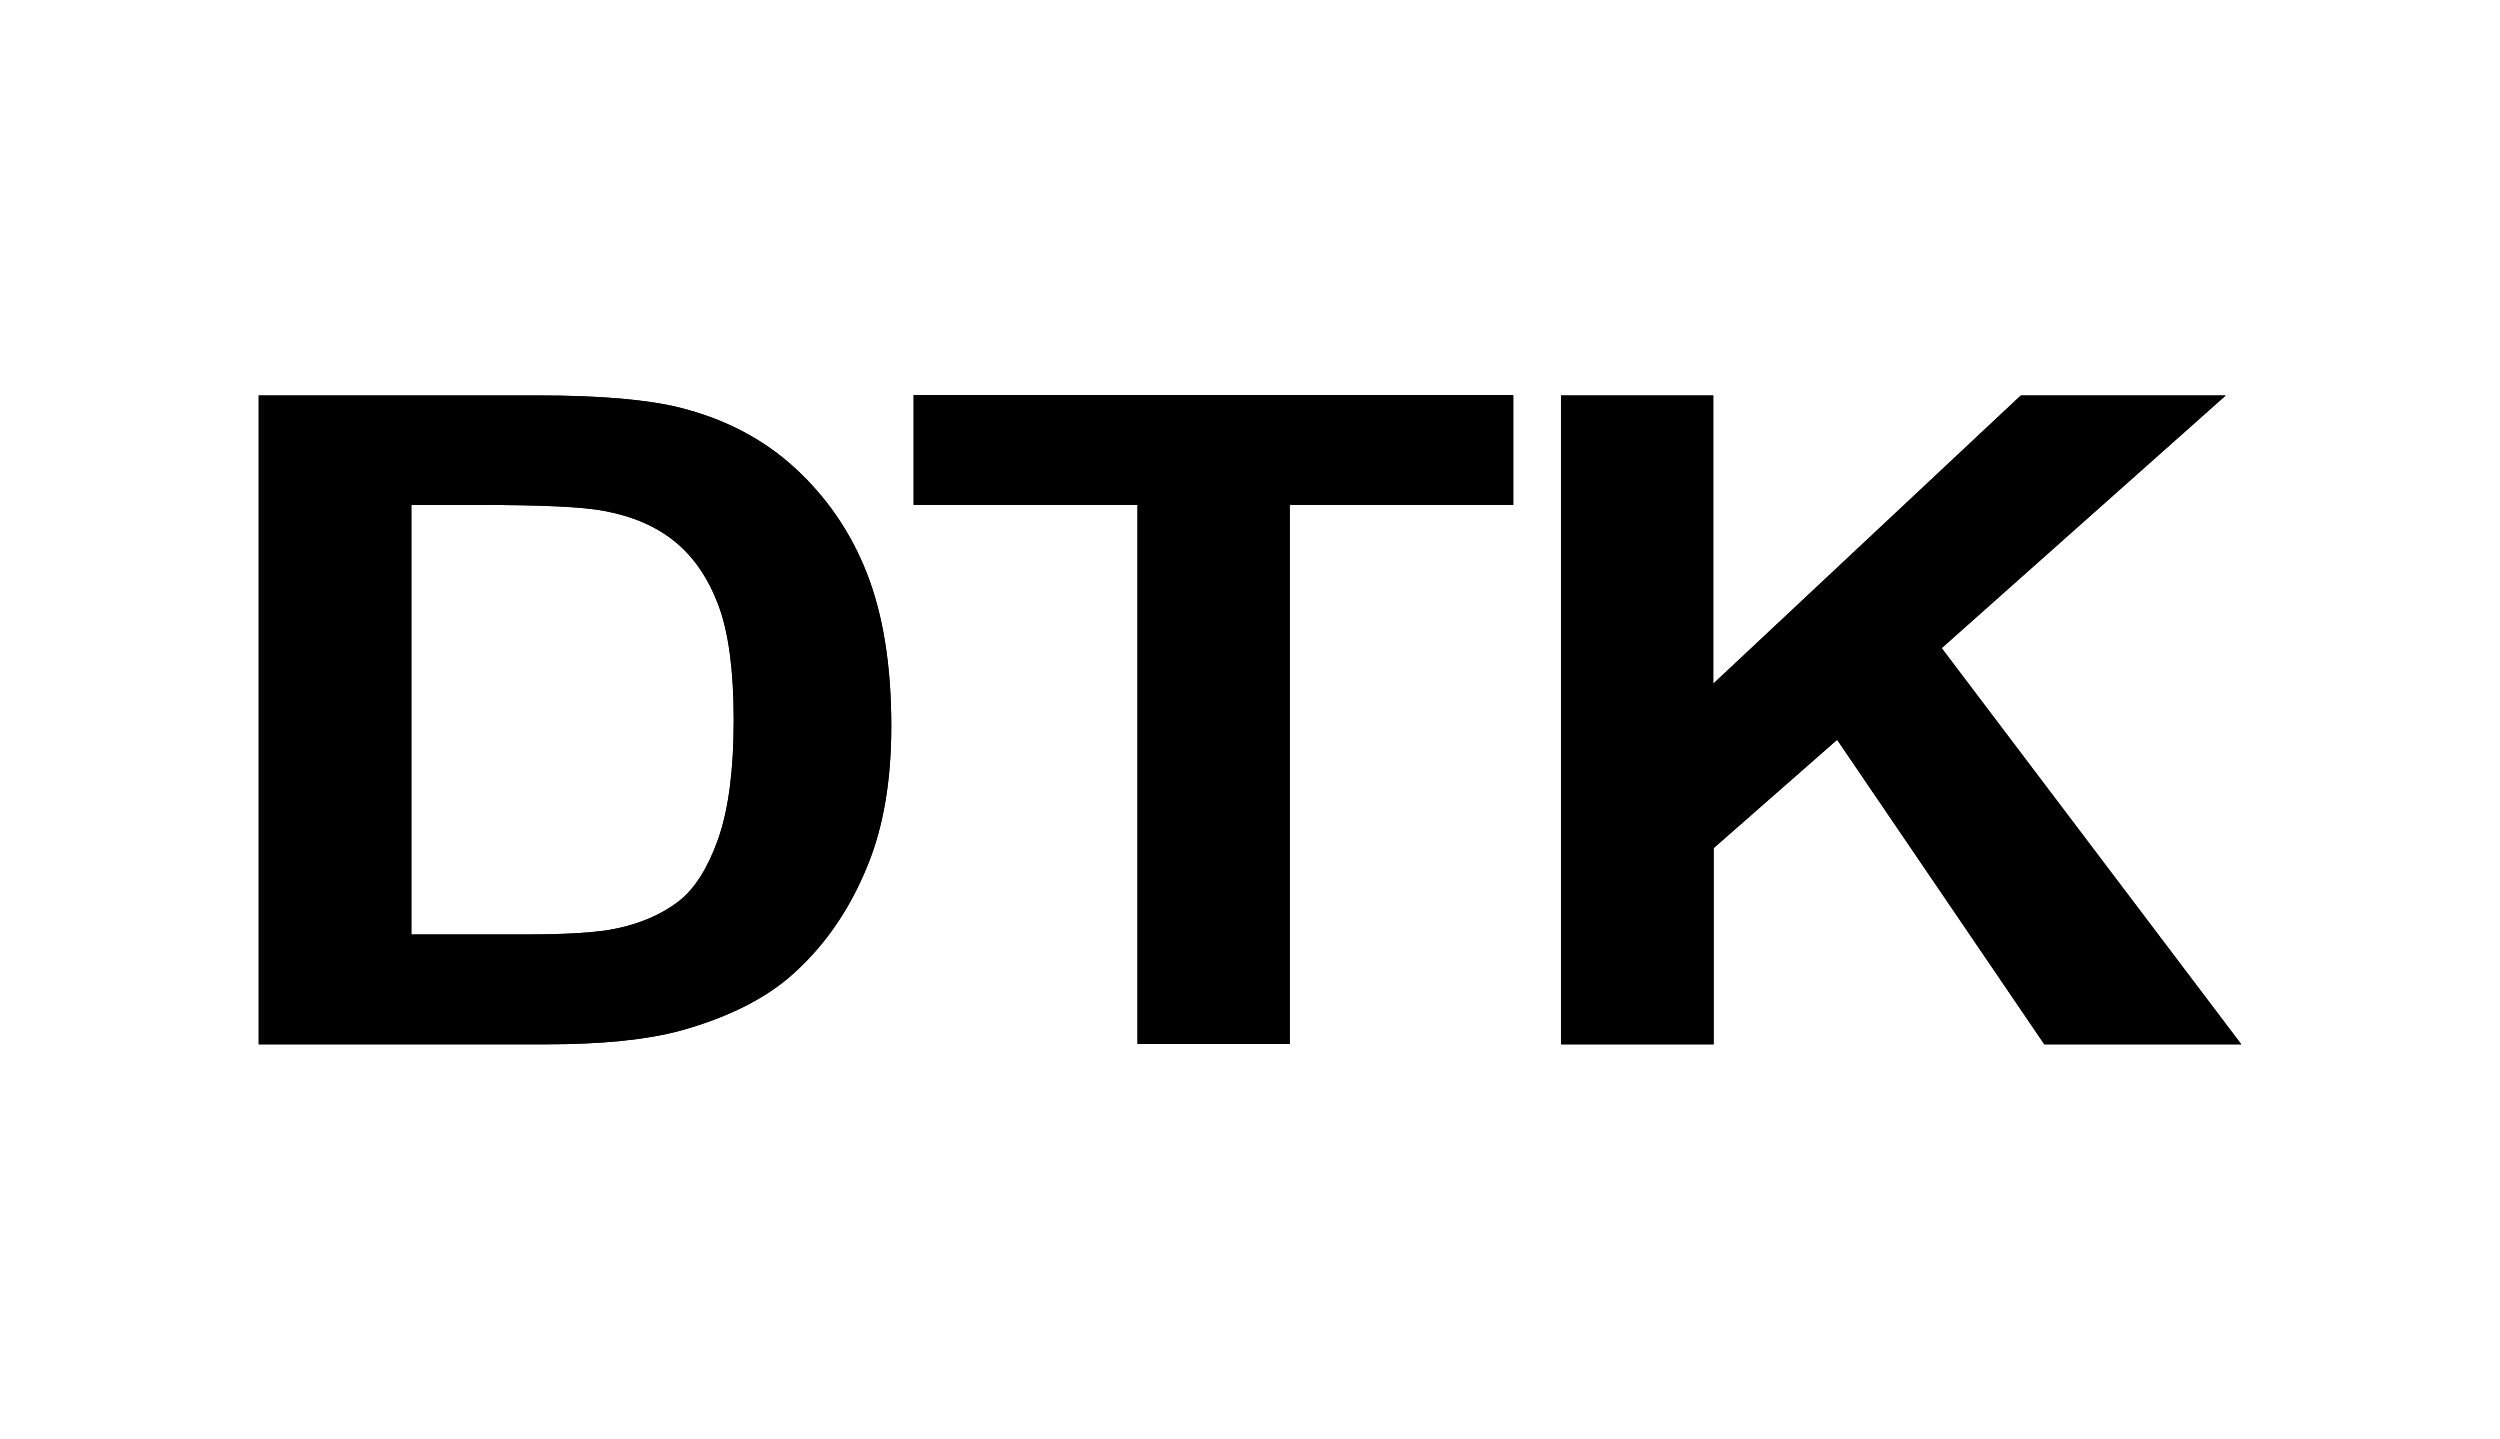 <svg viewBox="0 0 66 38" xmlns="http://www.w3.org/2000/svg" data-name="Layer 1" id="Layer_1">
  <defs>
    <style>
      .cls-1 {
        fill: #111;
      }
    </style>
  </defs>
  <g>
    <path d="M6.84,10.44h7.35c1.66,0,2.92.11,3.79.33,1.17.3,2.17.82,3,1.58.83.76,1.47,1.68,1.9,2.77.43,1.09.65,2.44.65,4.05,0,1.41-.2,2.62-.61,3.64-.5,1.25-1.21,2.25-2.13,3.03-.7.58-1.64,1.04-2.83,1.37-.89.24-2.07.36-3.56.36h-7.57V10.44ZM10.86,13.33v11.34h3c1.12,0,1.93-.05,2.43-.16.65-.14,1.19-.38,1.62-.71.43-.33.78-.89,1.05-1.65.27-.77.41-1.81.41-3.14s-.14-2.34-.41-3.05c-.27-.71-.65-1.26-1.14-1.66-.49-.4-1.11-.67-1.86-.81-.56-.11-1.66-.16-3.3-.16h-1.81Z" class="cls-1"></path>
    <path d="M30.03,27.56v-14.23h-5.91v-2.9h15.83v2.9h-5.9v14.23h-4.02Z" class="cls-1"></path>
    <path d="M41.21,27.56V10.44h4.02v7.61l8.12-7.61h5.41l-7.5,6.67,7.91,10.46h-5.2l-5.47-8.04-3.26,2.86v5.18h-4.02Z" class="cls-1"></path>
  </g>
  <g>
    <path d="M6.84,10.44h7.35c1.66,0,2.92.11,3.79.33,1.17.3,2.17.82,3,1.58.83.76,1.47,1.68,1.9,2.77.43,1.09.65,2.44.65,4.05,0,1.41-.2,2.62-.61,3.64-.5,1.25-1.21,2.25-2.13,3.03-.7.58-1.64,1.04-2.83,1.37-.89.24-2.07.36-3.56.36h-7.57V10.44ZM10.86,13.33v11.34h3c1.12,0,1.93-.05,2.43-.16.65-.14,1.19-.38,1.62-.71.43-.33.78-.89,1.05-1.65.27-.77.41-1.81.41-3.14s-.14-2.34-.41-3.05c-.27-.71-.65-1.26-1.14-1.66-.49-.4-1.11-.67-1.86-.81-.56-.11-1.66-.16-3.3-.16h-1.81Z"></path>
    <path d="M30.03,27.56v-14.23h-5.91v-2.9h15.83v2.9h-5.9v14.23h-4.02Z"></path>
    <path d="M41.21,27.56V10.44h4.02v7.61l8.12-7.61h5.41l-7.5,6.67,7.91,10.46h-5.2l-5.47-8.04-3.26,2.86v5.18h-4.02Z"></path>
  </g>
</svg>